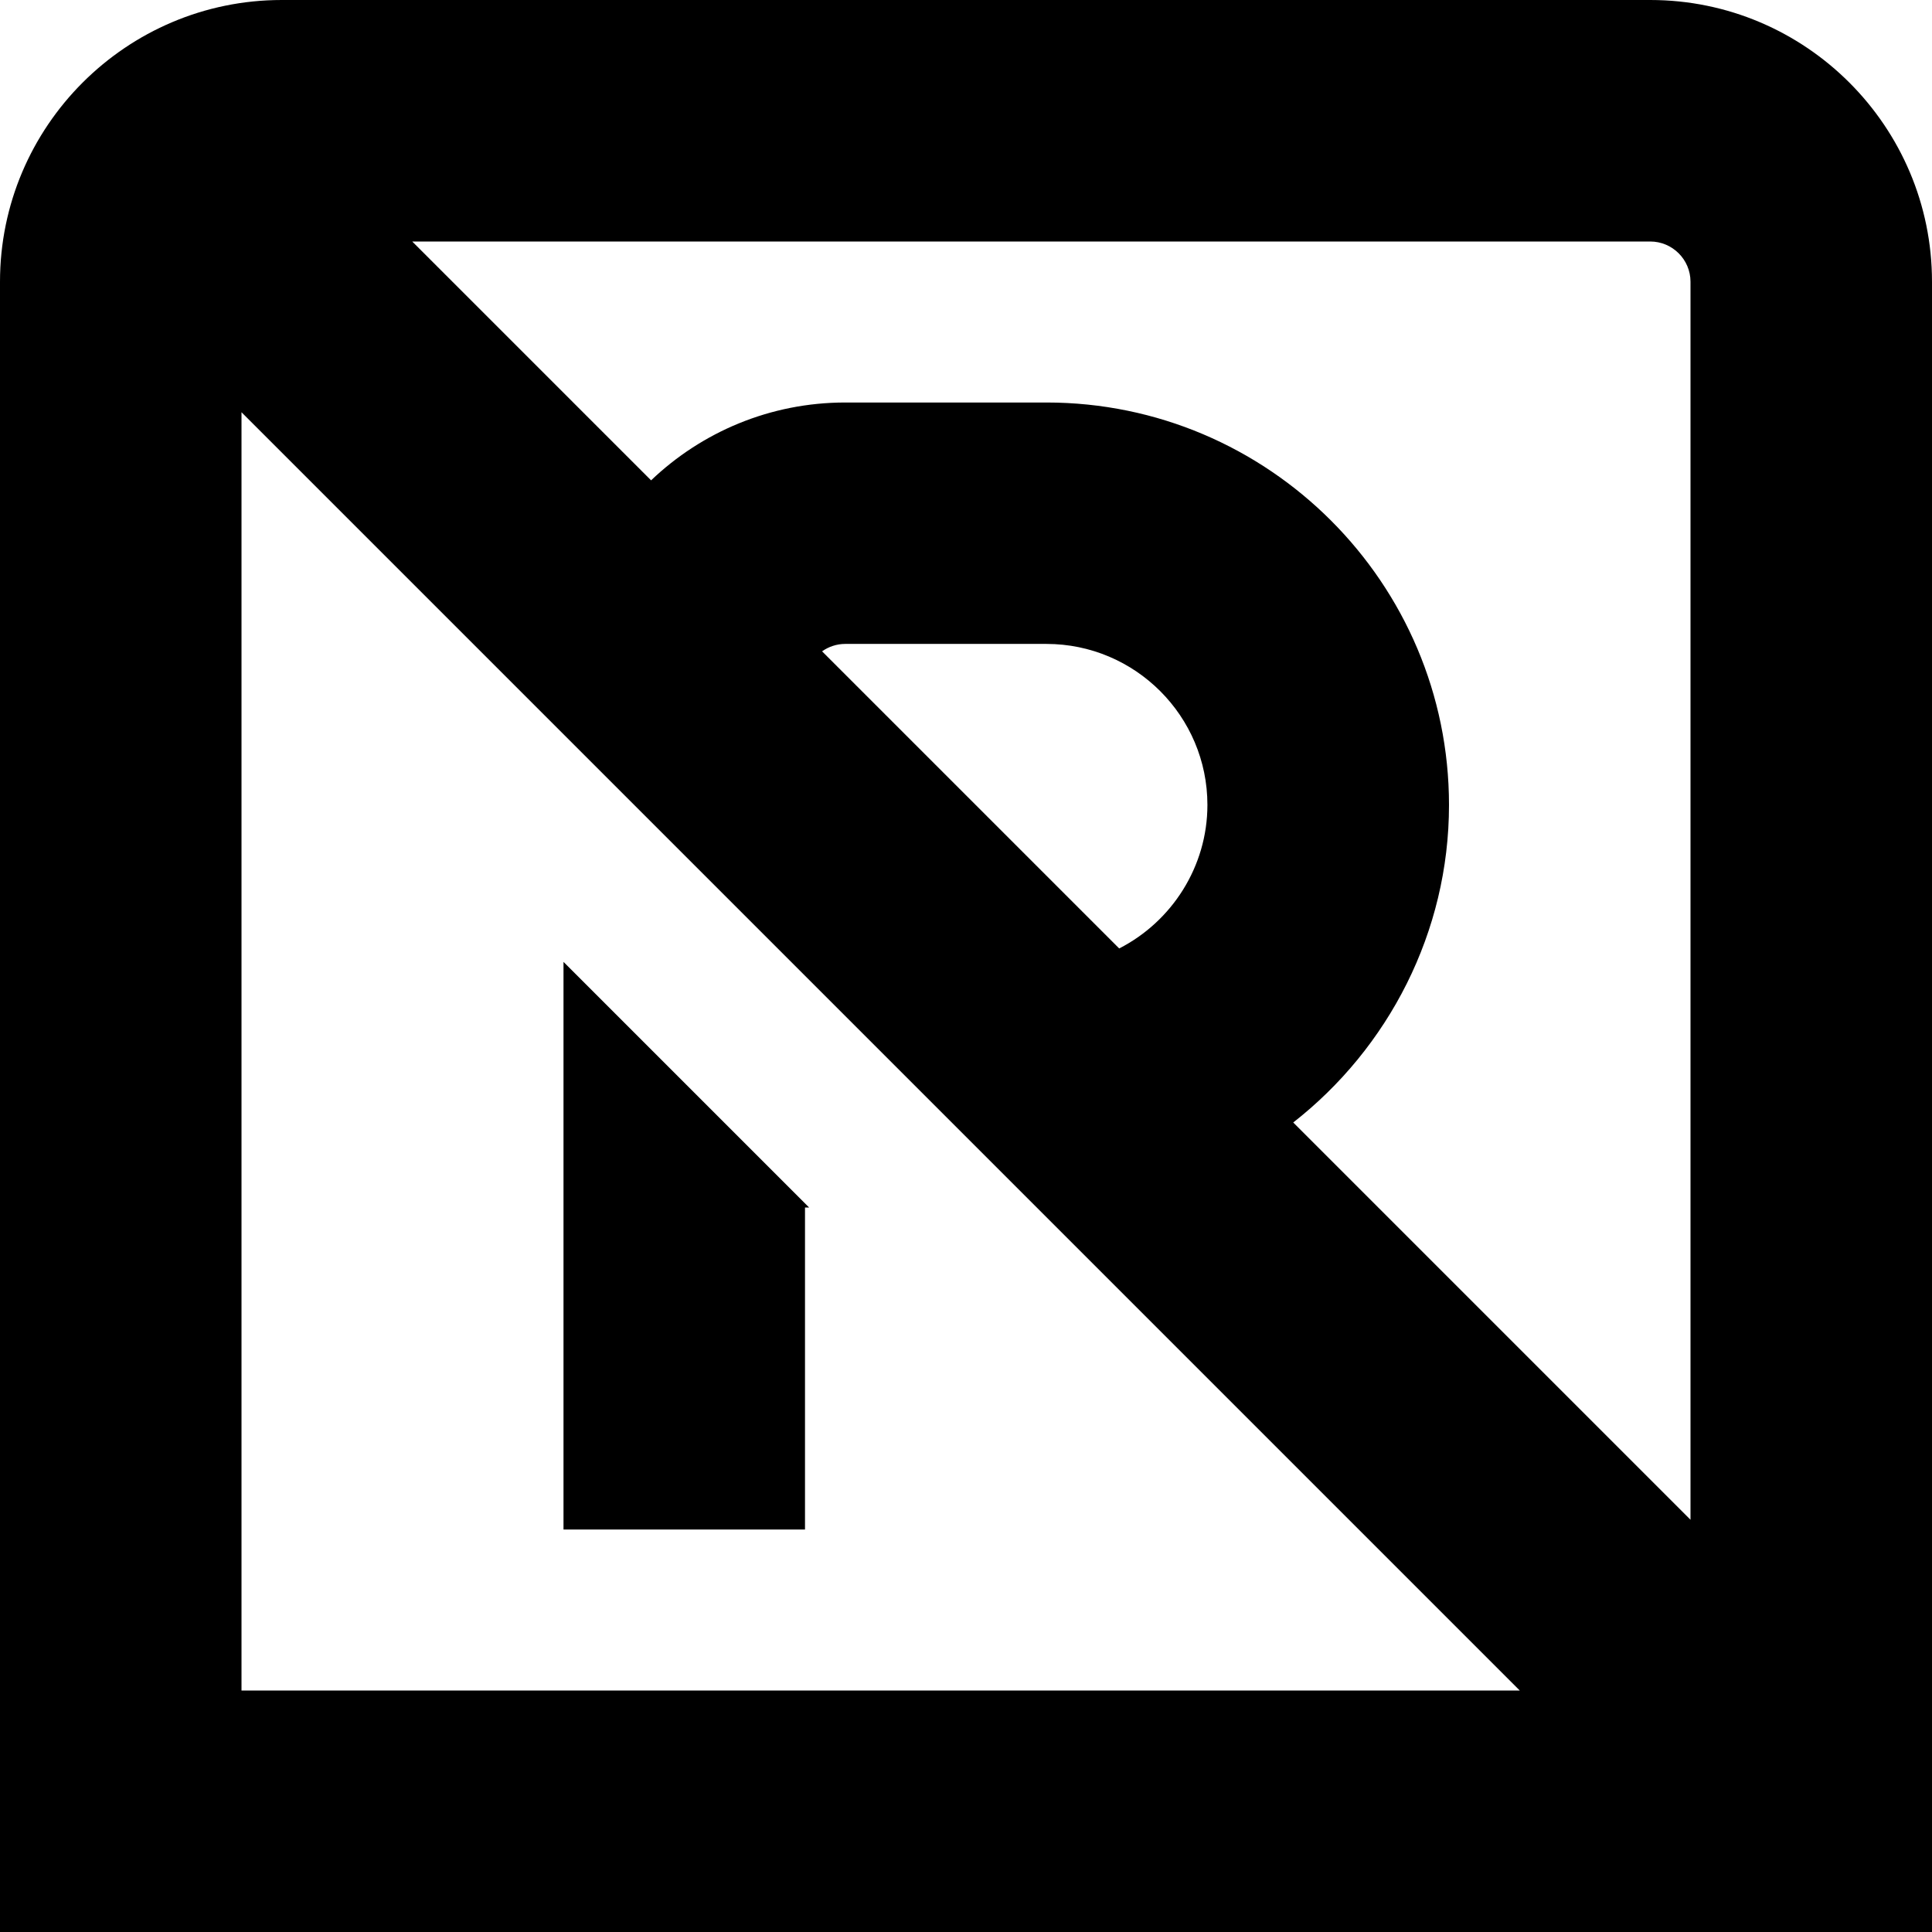 <?xml version="1.0" encoding="UTF-8"?>
<svg xmlns="http://www.w3.org/2000/svg" id="Layer_1" data-name="Layer 1" viewBox="0 0 24 24" width="512" height="512"><path d="M20.5,0H3.5C1.57,0,0,1.57,0,3.5V24H24V3.5c0-1.93-1.57-3.5-3.5-3.5Zm.5,3.5v15.379l-4.935-4.935c1.182-.924,1.935-2.364,1.935-3.944,0-2.757-2.243-5-5-5h-2.5c-.934,0-1.784,.368-2.412,.967l-2.967-2.967h15.379c.275,0,.5,.224,.5,.5Zm-7.096,8.283l-3.692-3.692c.081-.057,.18-.092,.287-.092h2.5c1.103,0,2,.897,2,2,0,.766-.442,1.449-1.096,1.783ZM3,5.121l15.879,15.879H3V5.121Zm7.051,9.879h-.051v4h-3v-7.051l3.051,3.051Z"/></svg>
